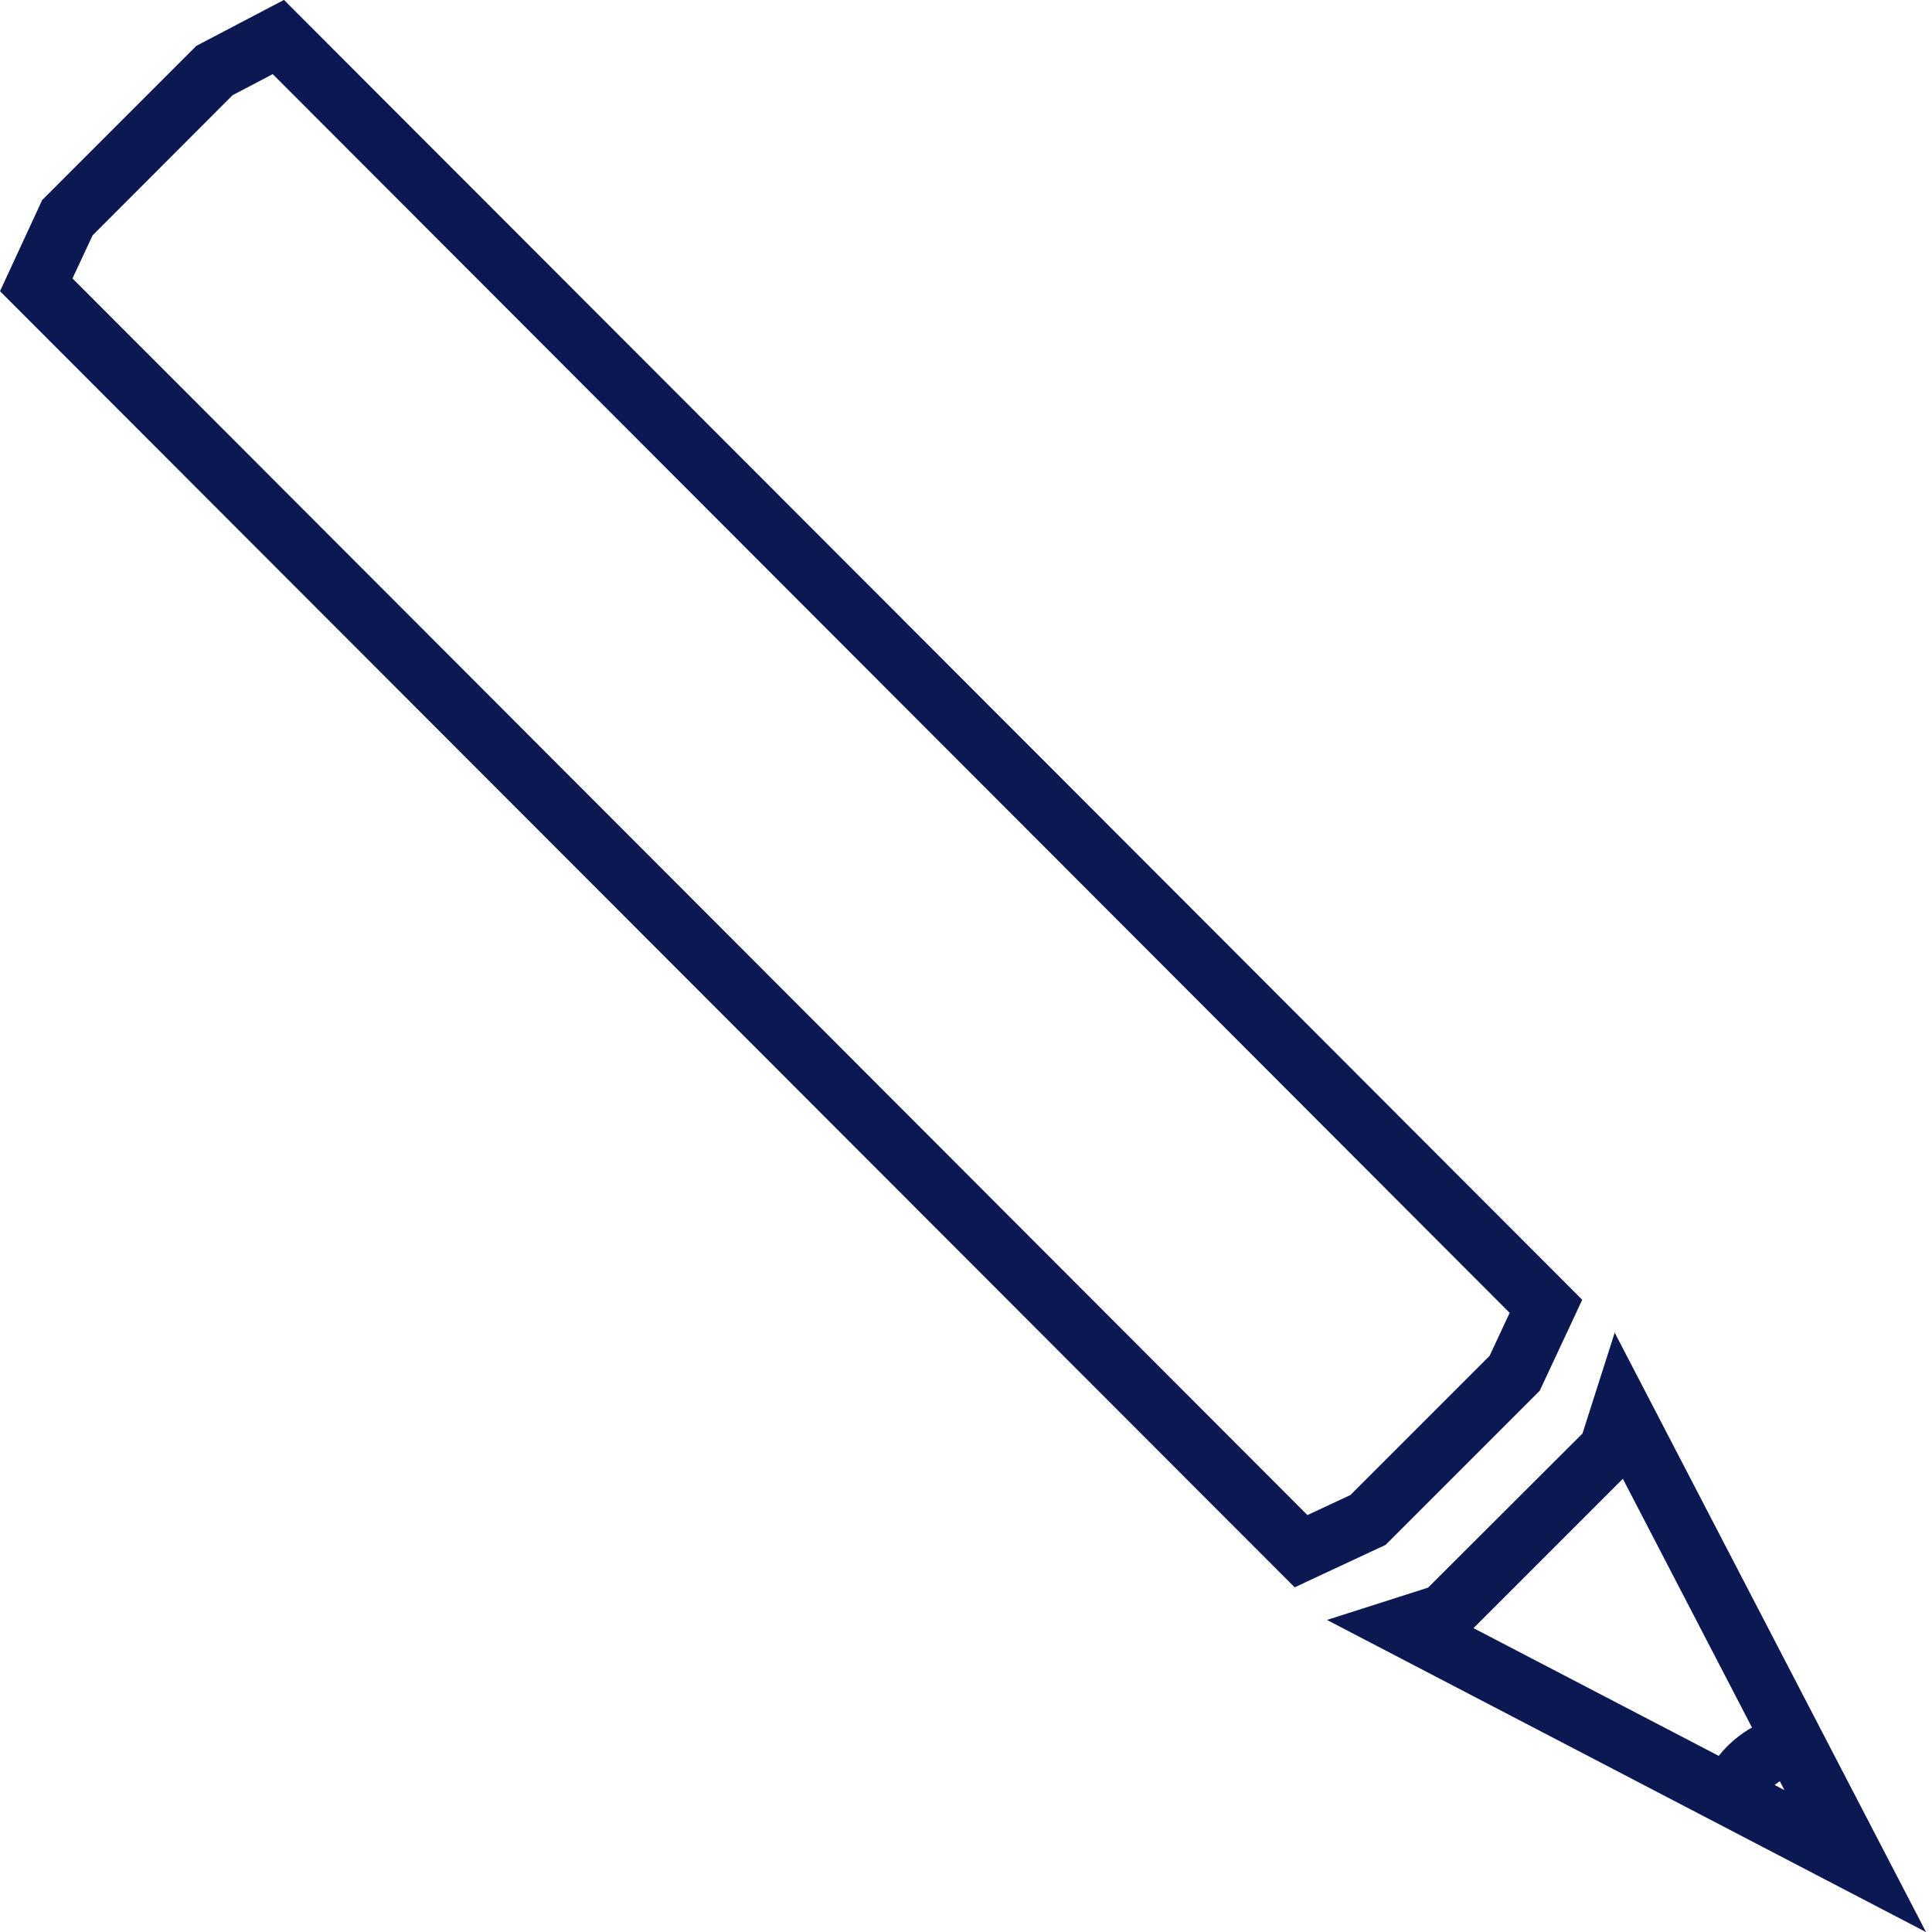 <svg xmlns="http://www.w3.org/2000/svg" fill="none" viewBox="0 0 25 25">
  <g fill="#0B1852" clip-path="url(#a)">
    <path d="M3.53.96 19.535 16.988l-.26.557-1.8 1.8-.557.26L.938 3.603l.26-.557 1.811-1.814.517-.271M3.672 0 2.54.594.546 2.588 0 3.768 16.753 20.54l1.177-.55 1.994-1.994.55-1.177L3.676 0h-.004ZM21.002 19.14l2.089 4.024-4.024-2.096 1.931-1.931m-.103-1.895-.418 1.308-1.998 1.994-1.308.418 7.752 4.039-4.028-7.755v-.004Z"/>
    <path d="m22.724 23.457-.77-.136c.007-.044.187-1.026 1.404-1.191l.103.773c-.623.084-.726.506-.737.553Z"/>
  </g>
  <defs>
    <clipPath id="a">
      <path fill="#fff" d="M0 0h24.927v25H0z"/>
    </clipPath>
  </defs>
</svg>
